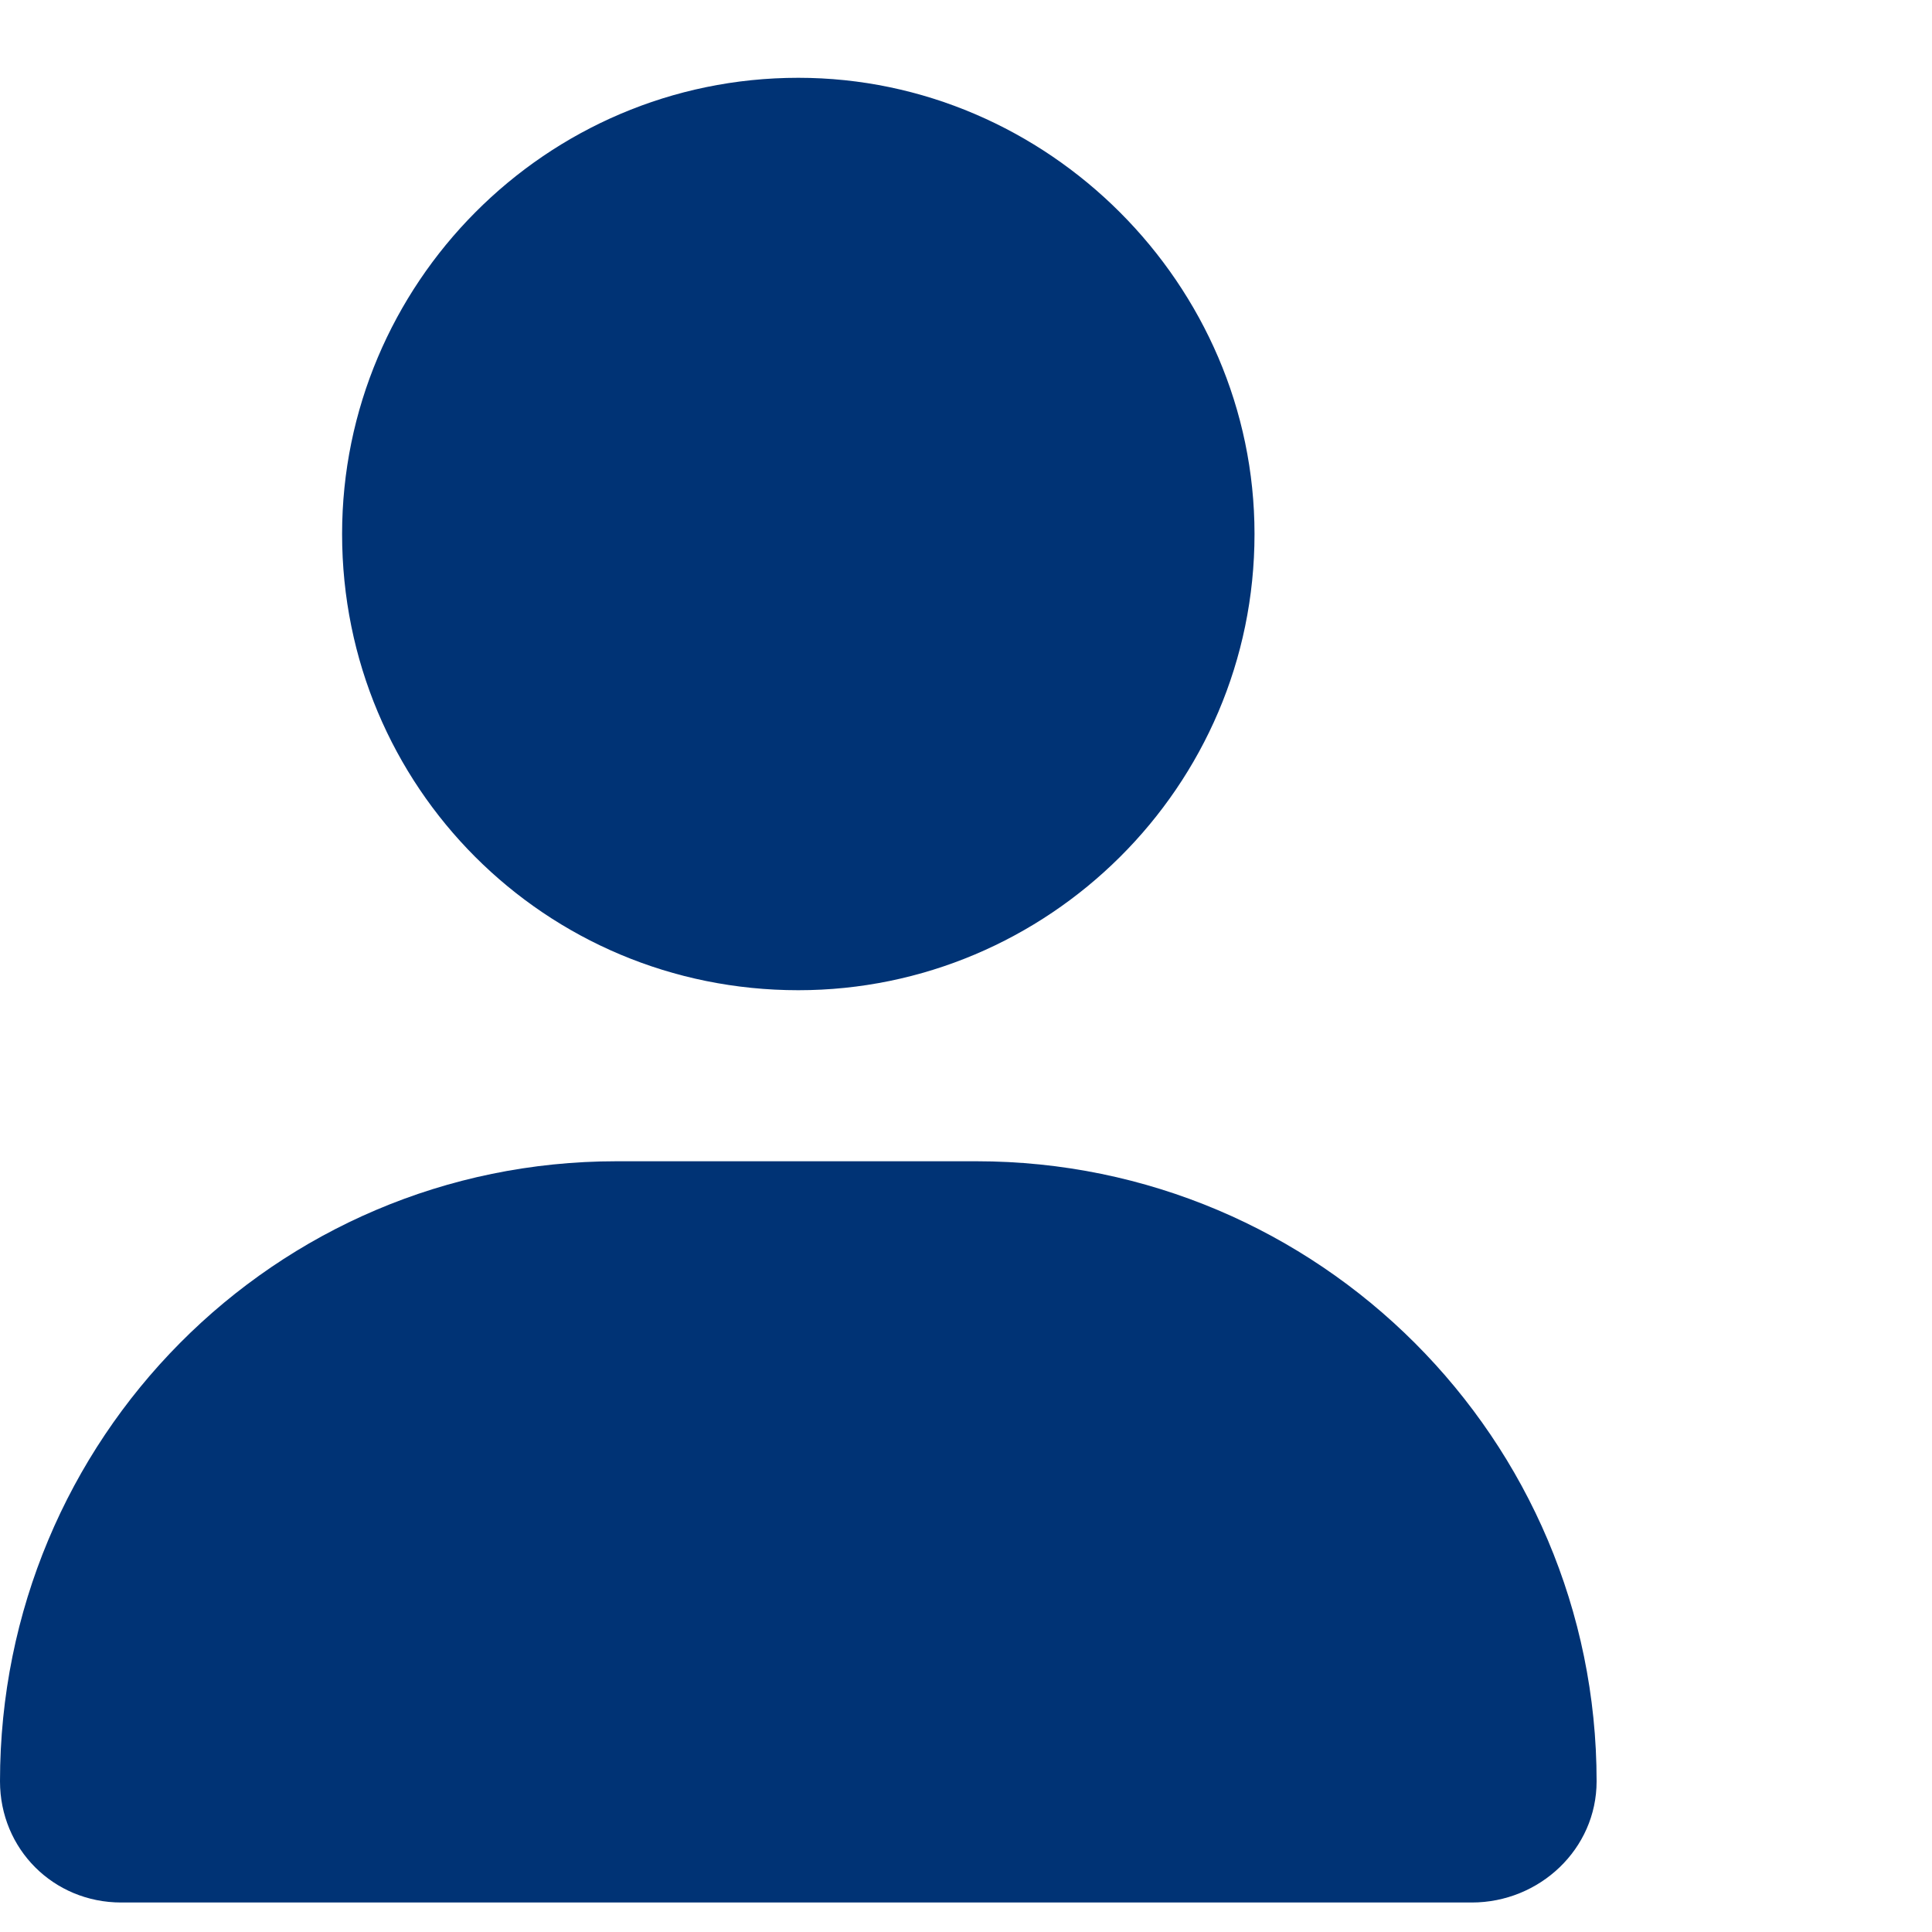 <?xml version="1.0" encoding="UTF-8"?> <svg xmlns="http://www.w3.org/2000/svg" width="15" height="15" viewBox="0 0 15 15" fill="none"><path d="M6.198 7.688C4.233 7.688 2.656 6.11 2.656 4.146C2.656 2.209 4.233 0.604 6.198 0.604C8.135 0.604 9.74 2.209 9.74 4.146C9.74 6.11 8.135 7.688 6.198 7.688ZM7.581 9.016C10.238 9.016 12.396 11.174 12.396 13.83C12.396 14.356 11.953 14.771 11.427 14.771H0.941C0.415 14.771 0 14.356 0 13.83C0 11.174 2.131 9.016 4.787 9.016H7.581Z" fill="#003375"></path></svg> 